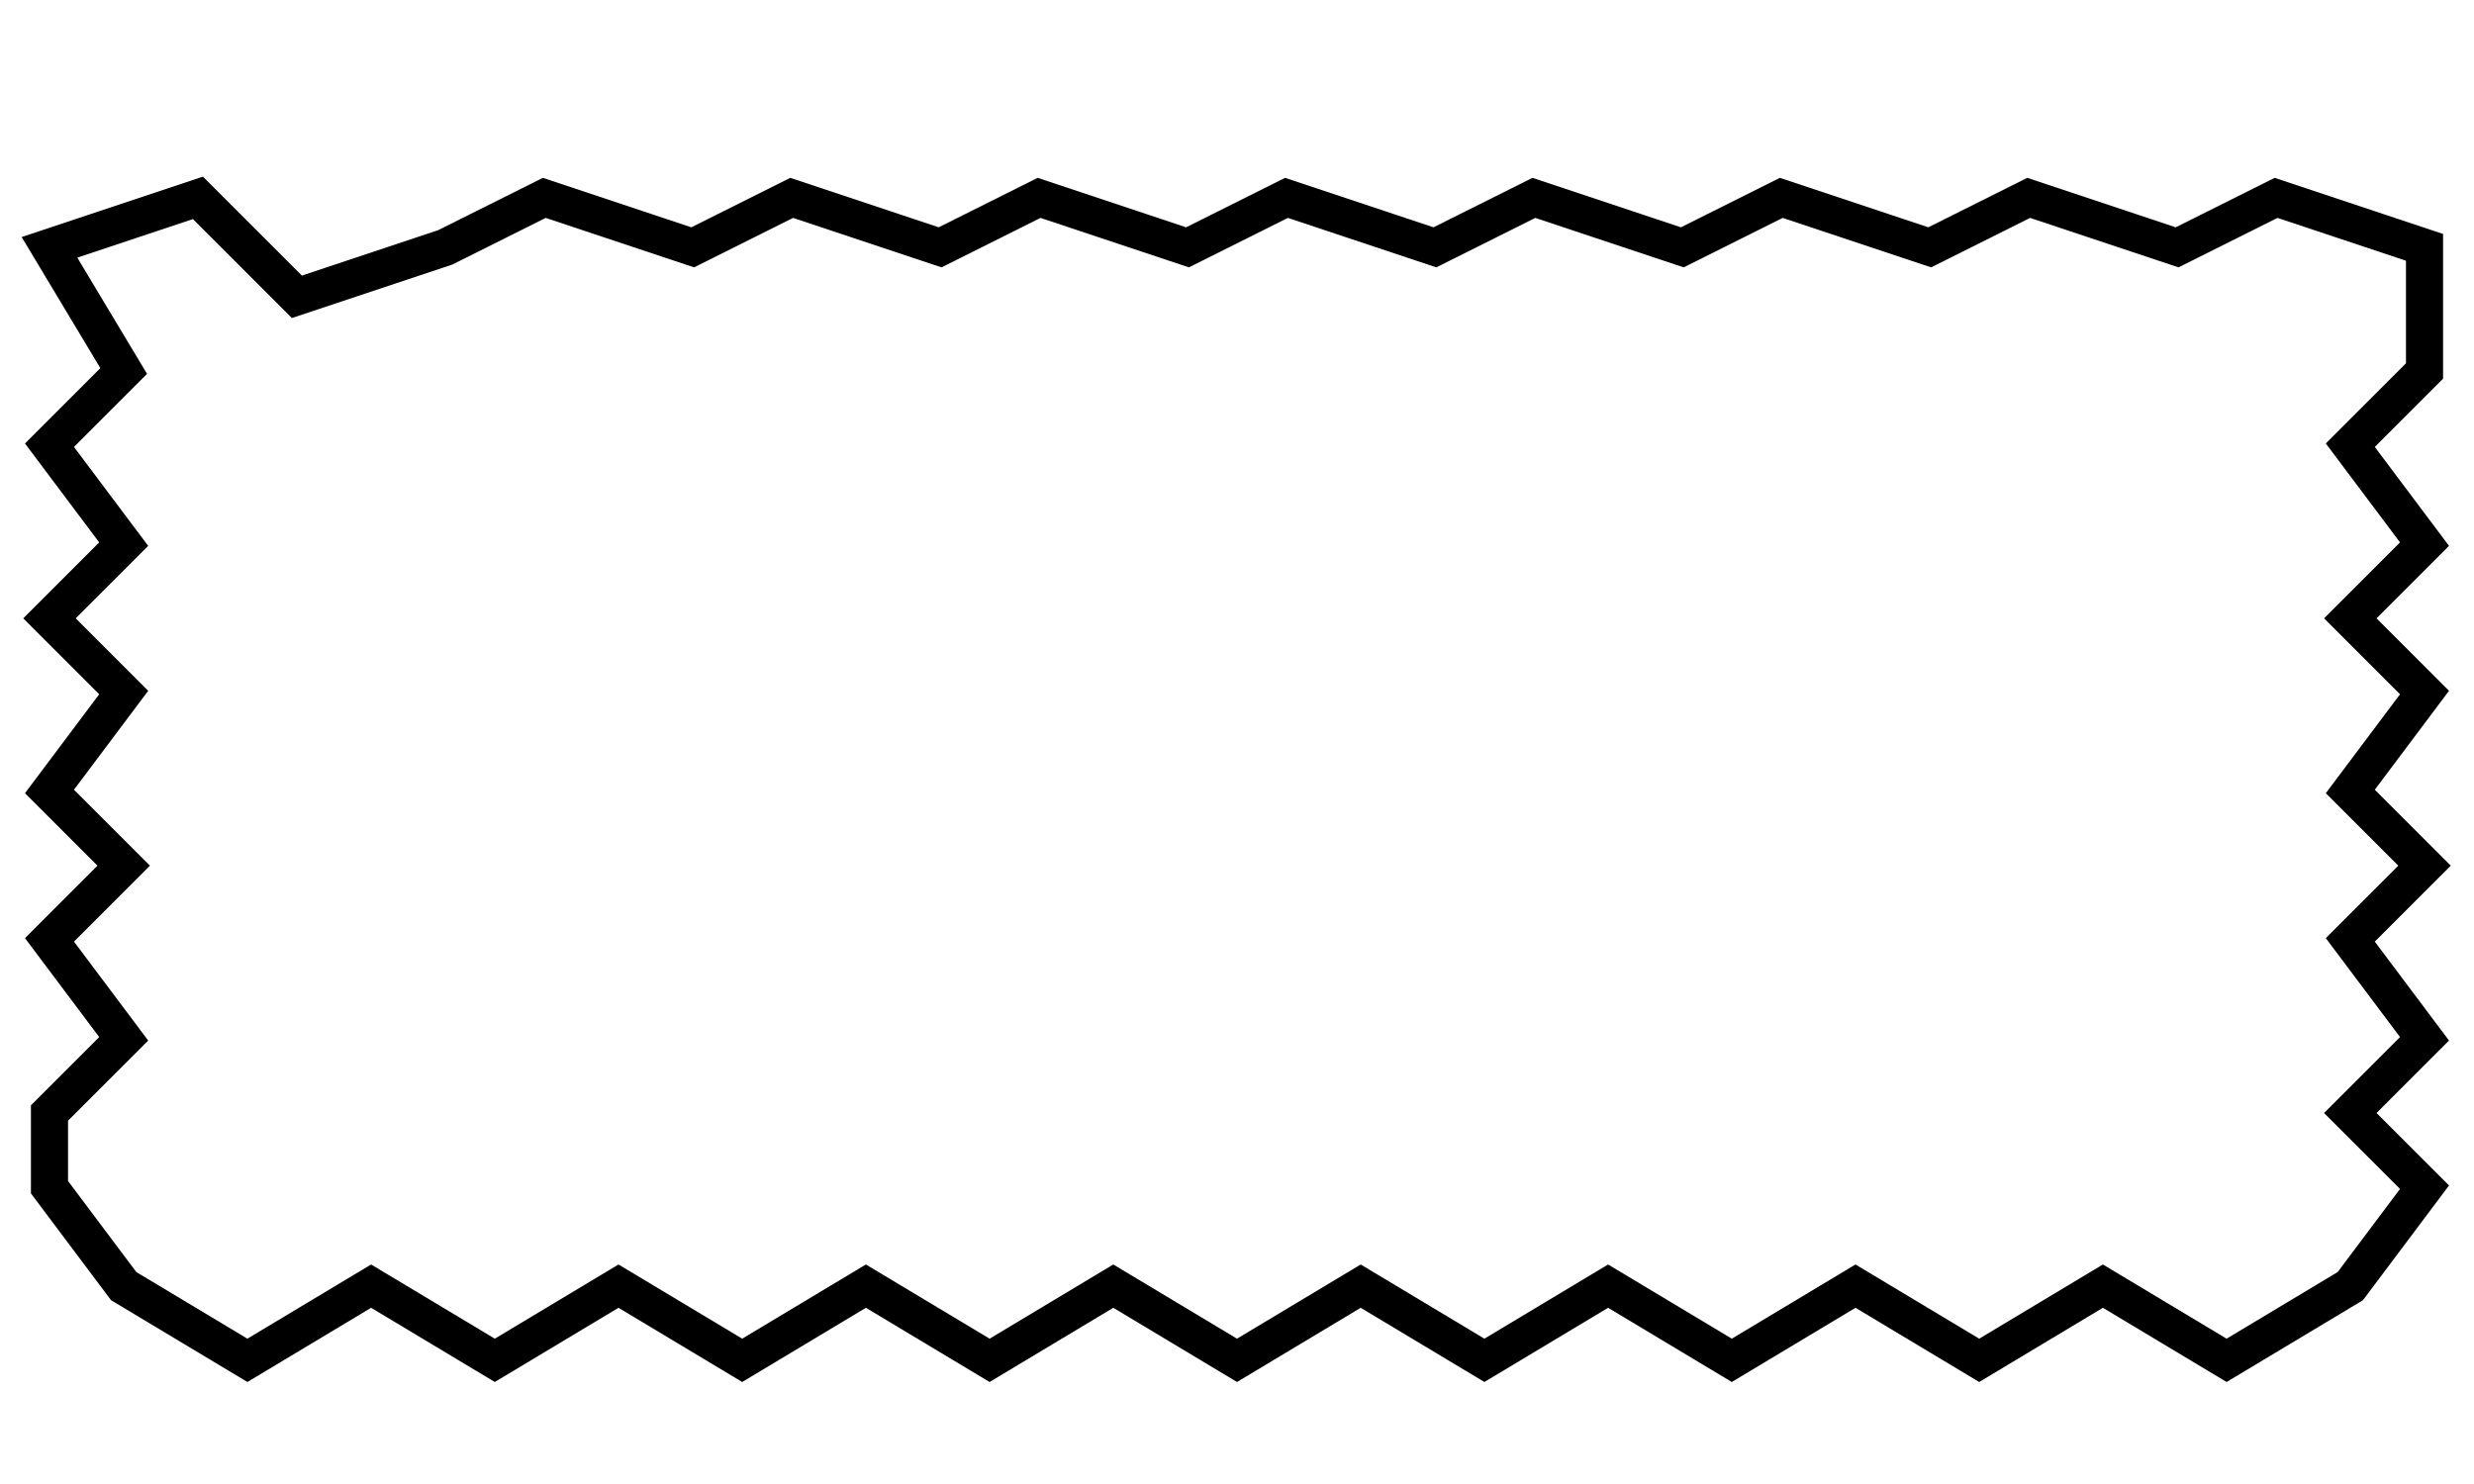 <svg xmlns="http://www.w3.org/2000/svg" viewBox="0 0 100 60" fill="none" stroke="currentColor" stroke-width="1.5">
  <path d="M2,10 L8,8 L12,12 L18,10 L22,8 L28,10 L32,8 L38,10 L42,8 L48,10 L52,8 L58,10 L62,8 L68,10 L72,8 L78,10 L82,8 L88,10 L92,8 L98,10 L98,15 L95,18 L98,22 L95,25 L98,28 L95,32 L98,35 L95,38 L98,42 L95,45 L98,48 L95,52 L90,55 L85,52 L80,55 L75,52 L70,55 L65,52 L60,55 L55,52 L50,55 L45,52 L40,55 L35,52 L30,55 L25,52 L20,55 L15,52 L10,55 L5,52 L2,48 L2,45 L5,42 L2,38 L5,35 L2,32 L5,28 L2,25 L5,22 L2,18 L5,15 L2,10 Z"/>
</svg>